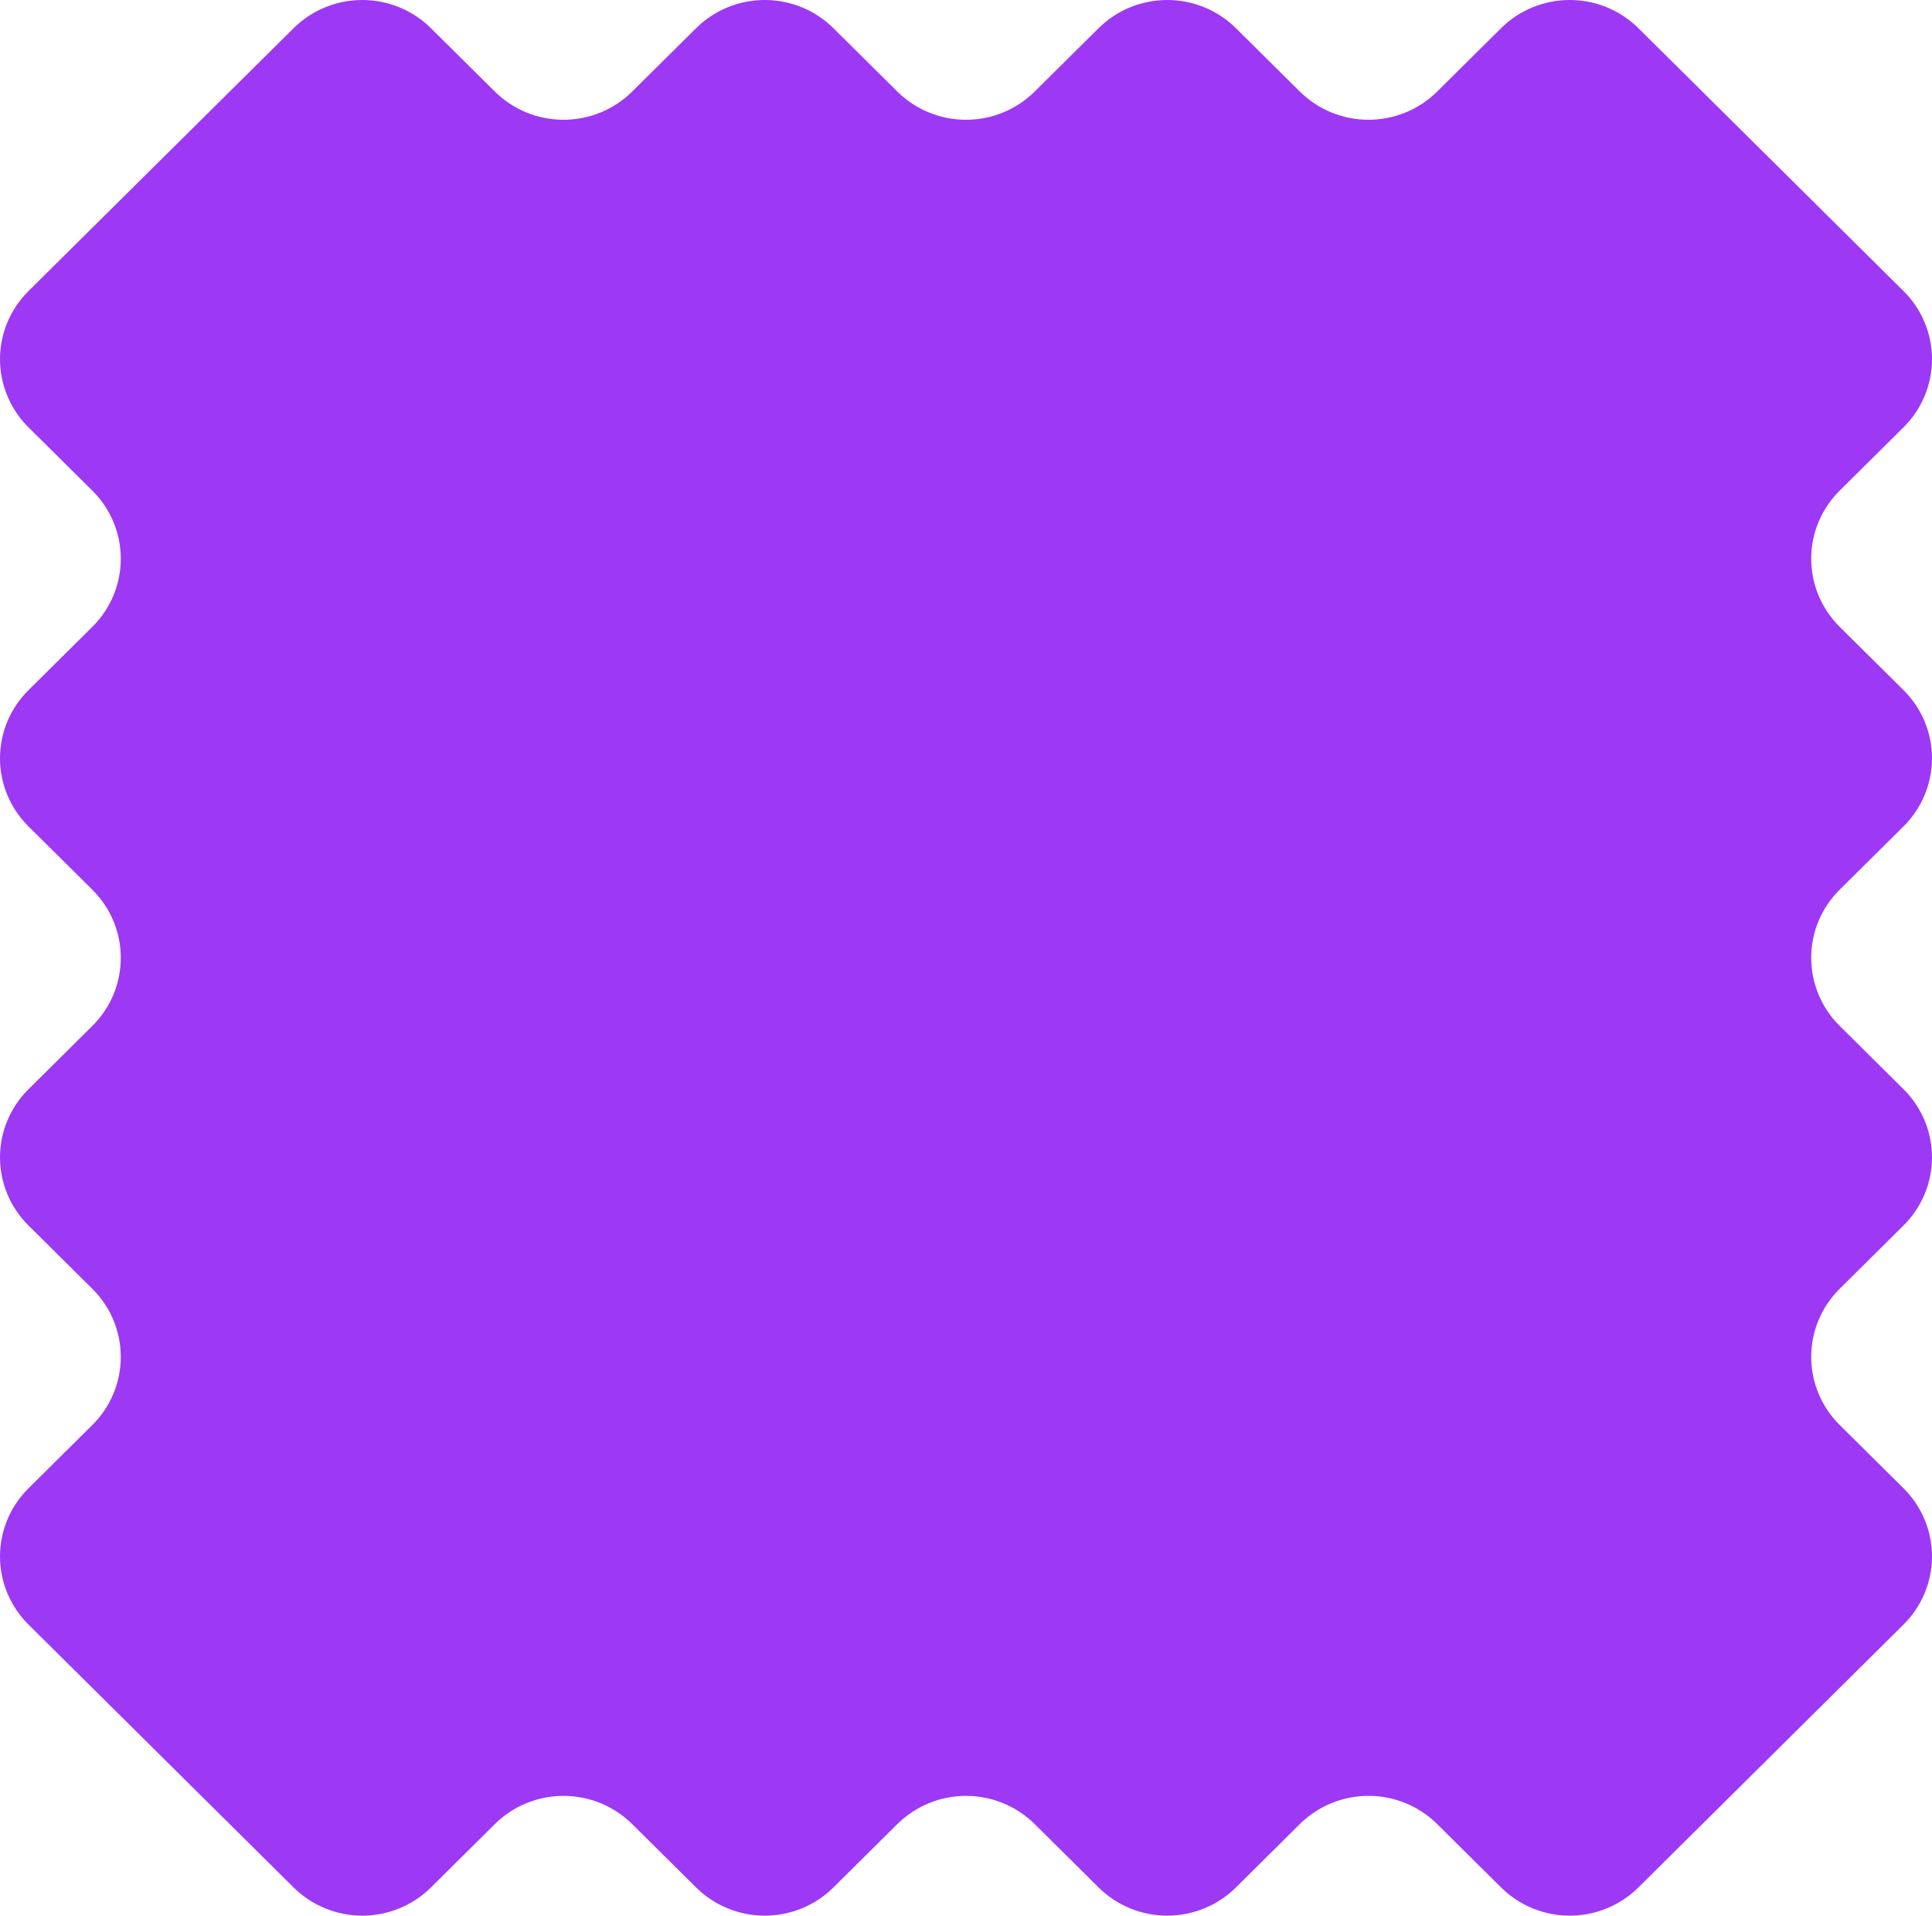 <svg xmlns="http://www.w3.org/2000/svg" fill="none" viewBox="0 0 233 231" height="231" width="233">
<path fill="#9D38F4" d="M181.029 227.599L173.323 219.956C171.126 217.779 168.147 216.555 165.041 216.555C161.935 216.555 158.956 217.779 156.76 219.956L149.052 227.599C146.856 229.777 143.877 231 140.771 231C137.664 231 134.685 229.777 132.489 227.599L124.782 219.958C122.585 217.781 119.606 216.557 116.5 216.557C113.394 216.557 110.415 217.781 108.219 219.958L100.512 227.599C98.315 229.777 95.336 231 92.23 231C89.124 231 86.145 229.777 83.949 227.599L76.241 219.958C74.045 217.781 71.066 216.557 67.96 216.557C64.854 216.557 61.875 217.781 59.678 219.958L51.971 227.599C49.775 229.777 46.796 231 43.69 231C40.584 231 37.605 229.777 35.408 227.599L3.431 195.896C1.234 193.719 0 190.765 0 187.686C0 184.606 1.234 181.653 3.431 179.475L11.138 171.834C12.226 170.756 13.088 169.476 13.677 168.067C14.265 166.659 14.568 165.149 14.568 163.624C14.568 162.099 14.265 160.589 13.677 159.181C13.088 157.772 12.226 156.492 11.138 155.414L3.431 147.772C2.343 146.694 1.48 145.414 0.892 144.006C0.303 142.597 0 141.087 0 139.562C0 138.037 0.303 136.528 0.892 135.119C1.48 133.71 2.343 132.43 3.431 131.352L11.138 123.71C13.335 121.533 14.569 118.58 14.569 115.5C14.569 112.421 13.335 109.468 11.138 107.29L3.431 99.648C1.234 97.471 0 94.518 0 91.438C0 88.359 1.234 85.405 3.431 83.228L11.138 75.587C13.334 73.409 14.568 70.456 14.568 67.377C14.568 64.297 13.334 61.344 11.138 59.166L3.43 51.525C1.234 49.347 0 46.394 0 43.314C0 40.235 1.234 37.281 3.43 35.104L35.408 3.401C37.604 1.223 40.583 0 43.689 0C46.795 0 49.774 1.223 51.971 3.401L59.678 11.042C61.874 13.219 64.853 14.443 67.959 14.443C71.066 14.443 74.044 13.219 76.241 11.042L83.948 3.401C86.144 1.223 89.124 0 92.23 0C95.336 0 98.315 1.223 100.511 3.401L108.218 11.042C110.415 13.219 113.394 14.443 116.5 14.443C119.606 14.443 122.585 13.219 124.781 11.042L132.489 3.401C134.685 1.223 137.664 0 140.77 0C143.876 0 146.855 1.223 149.052 3.401L156.759 11.042C158.955 13.219 161.934 14.443 165.04 14.443C168.146 14.443 171.125 13.219 173.322 11.042L181.029 3.401C183.225 1.223 186.204 0 189.311 0C192.417 0 195.396 1.223 197.592 3.401L229.569 35.102C230.657 36.18 231.519 37.46 232.108 38.869C232.696 40.278 232.999 41.787 232.999 43.312C232.999 44.837 232.696 46.347 232.108 47.755C231.519 49.164 230.657 50.444 229.569 51.522L221.862 59.164C220.774 60.242 219.912 61.522 219.323 62.931C218.734 64.339 218.431 65.849 218.431 67.374C218.431 68.899 218.734 70.409 219.323 71.817C219.912 73.226 220.774 74.506 221.862 75.584L229.569 83.224C231.765 85.401 232.999 88.355 232.999 91.434C232.999 94.514 231.765 97.467 229.569 99.645L221.862 107.286C219.665 109.463 218.432 112.417 218.432 115.496C218.432 118.576 219.665 121.529 221.862 123.707L229.569 131.348C231.766 133.526 233 136.479 233 139.559C233 142.638 231.766 145.592 229.569 147.769L221.862 155.41C219.666 157.587 218.432 160.541 218.432 163.62C218.432 166.7 219.666 169.653 221.862 171.831L229.57 179.472C231.766 181.65 233 184.603 233 187.683C233 190.762 231.766 193.715 229.57 195.893L213.581 211.744L197.593 227.599C195.396 229.777 192.417 231 189.311 231C186.205 231 183.226 229.777 181.029 227.599Z"></path>
</svg>

